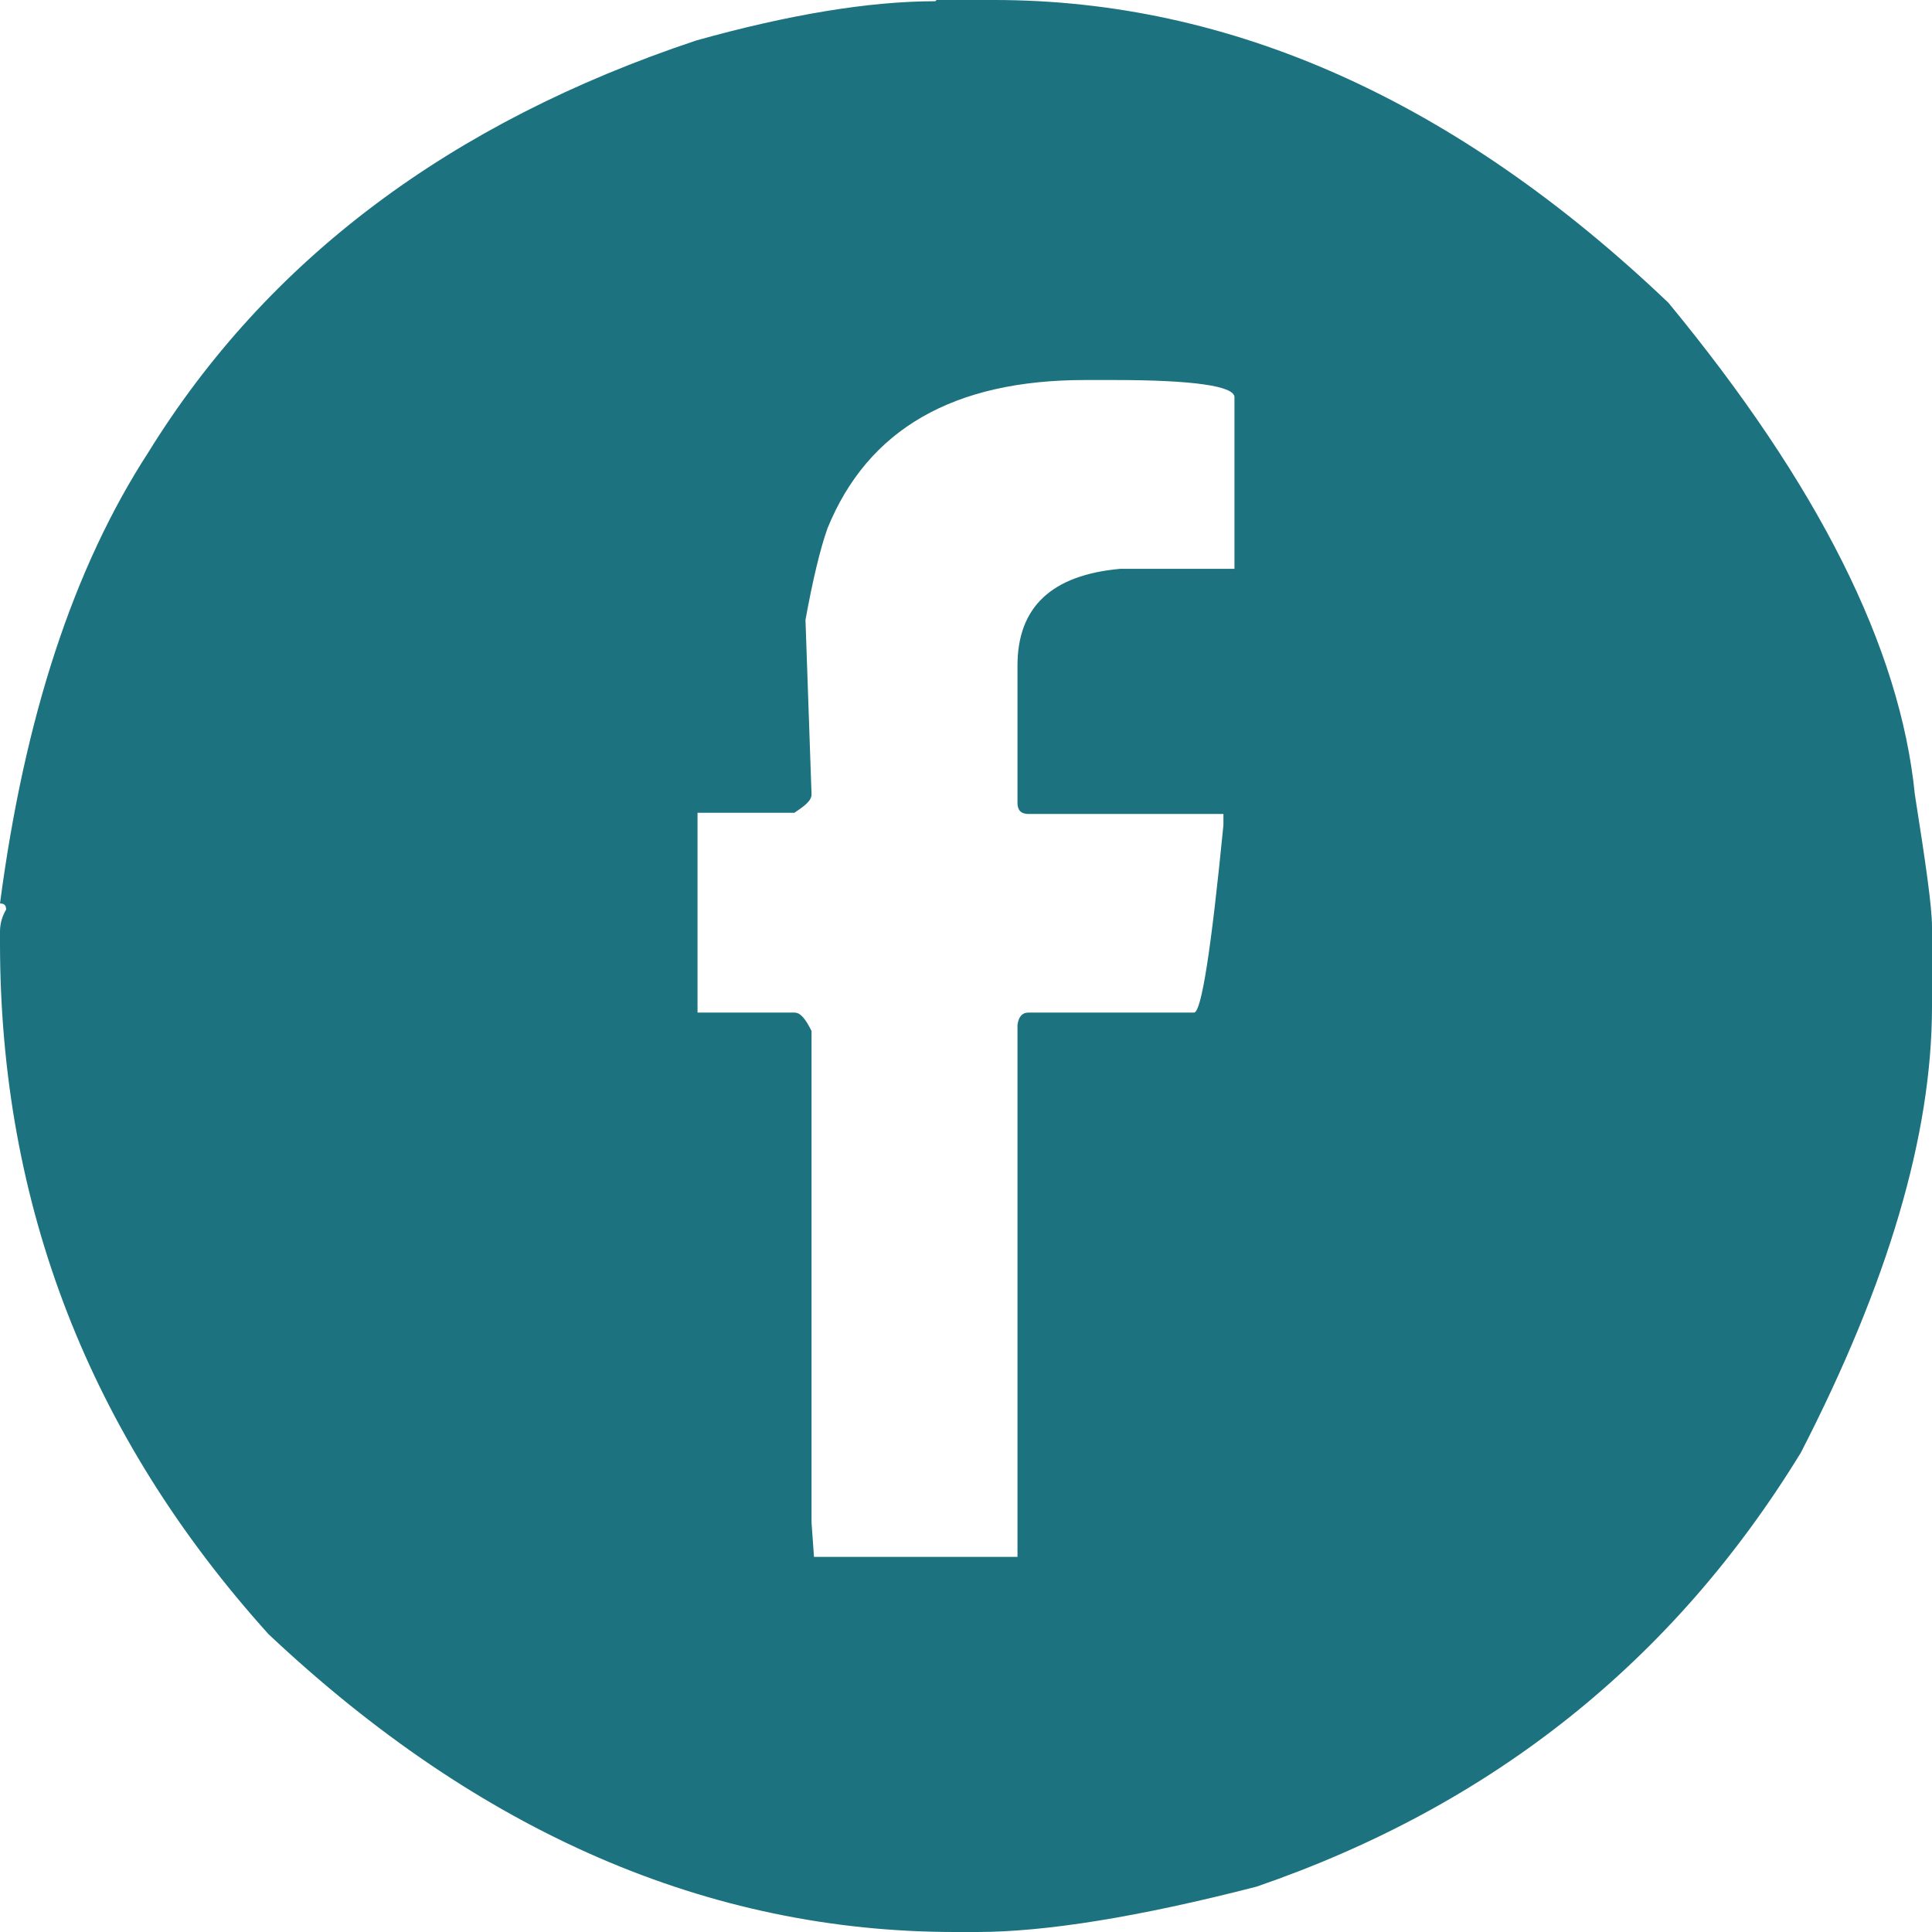 <?xml version="1.0" encoding="UTF-8"?><svg id="uuid-9b5e9158-401c-4f26-b337-6488b72de3d5" xmlns="http://www.w3.org/2000/svg" viewBox="0 0 157.6 157.6"><g id="uuid-df87e34d-2a37-42d2-a78e-1aec399b8487"><path d="M76.4,0h4.7c19.3,0,37.7,8.2,55,24.7,12.2,14.8,18.9,28.1,20.1,40.1.9,5.7,1.4,9.2,1.4,10.8v6.5c0,10.5-3.6,22.6-10.7,36.4-10.4,17-25.2,28.8-44.4,35.4-9.7,2.5-17.3,3.7-22.8,3.7h-1.8c-20.1,0-38.8-8.1-56-24.3C7.3,117.1,0,98.3,0,76.9v-.9c0-.7.2-1.3.5-1.8,0-.4-.2-.5-.5-.5,2-15.2,6-27.4,12.1-36.8C21.8,21.2,36.7,10,56.8,3.3,64.3,1.2,70.9.1,76.3.1l.1-.1ZM65.7,50.4l.5,14.4c0,.5-.5.9-1.4,1.5h-7.9v16.3h7.9c.5,0,.9.5,1.4,1.5v40.1l.2,2.8h16.6v-43.4c.1-.7.4-1,.9-1h13.5c.6,0,1.4-5.1,2.4-15.3v-.9h-15.9c-.6,0-.9-.3-.9-.9v-11.2c0-4.8,2.8-7.4,8.4-7.9h9.3v-14c0-.9-3.3-1.4-9.8-1.4h-2.4c-10.7,0-17.7,4-21,12.1-.6,1.7-1.2,4.2-1.8,7.5v-.2Z" fill="#1c727e"/></g></svg>